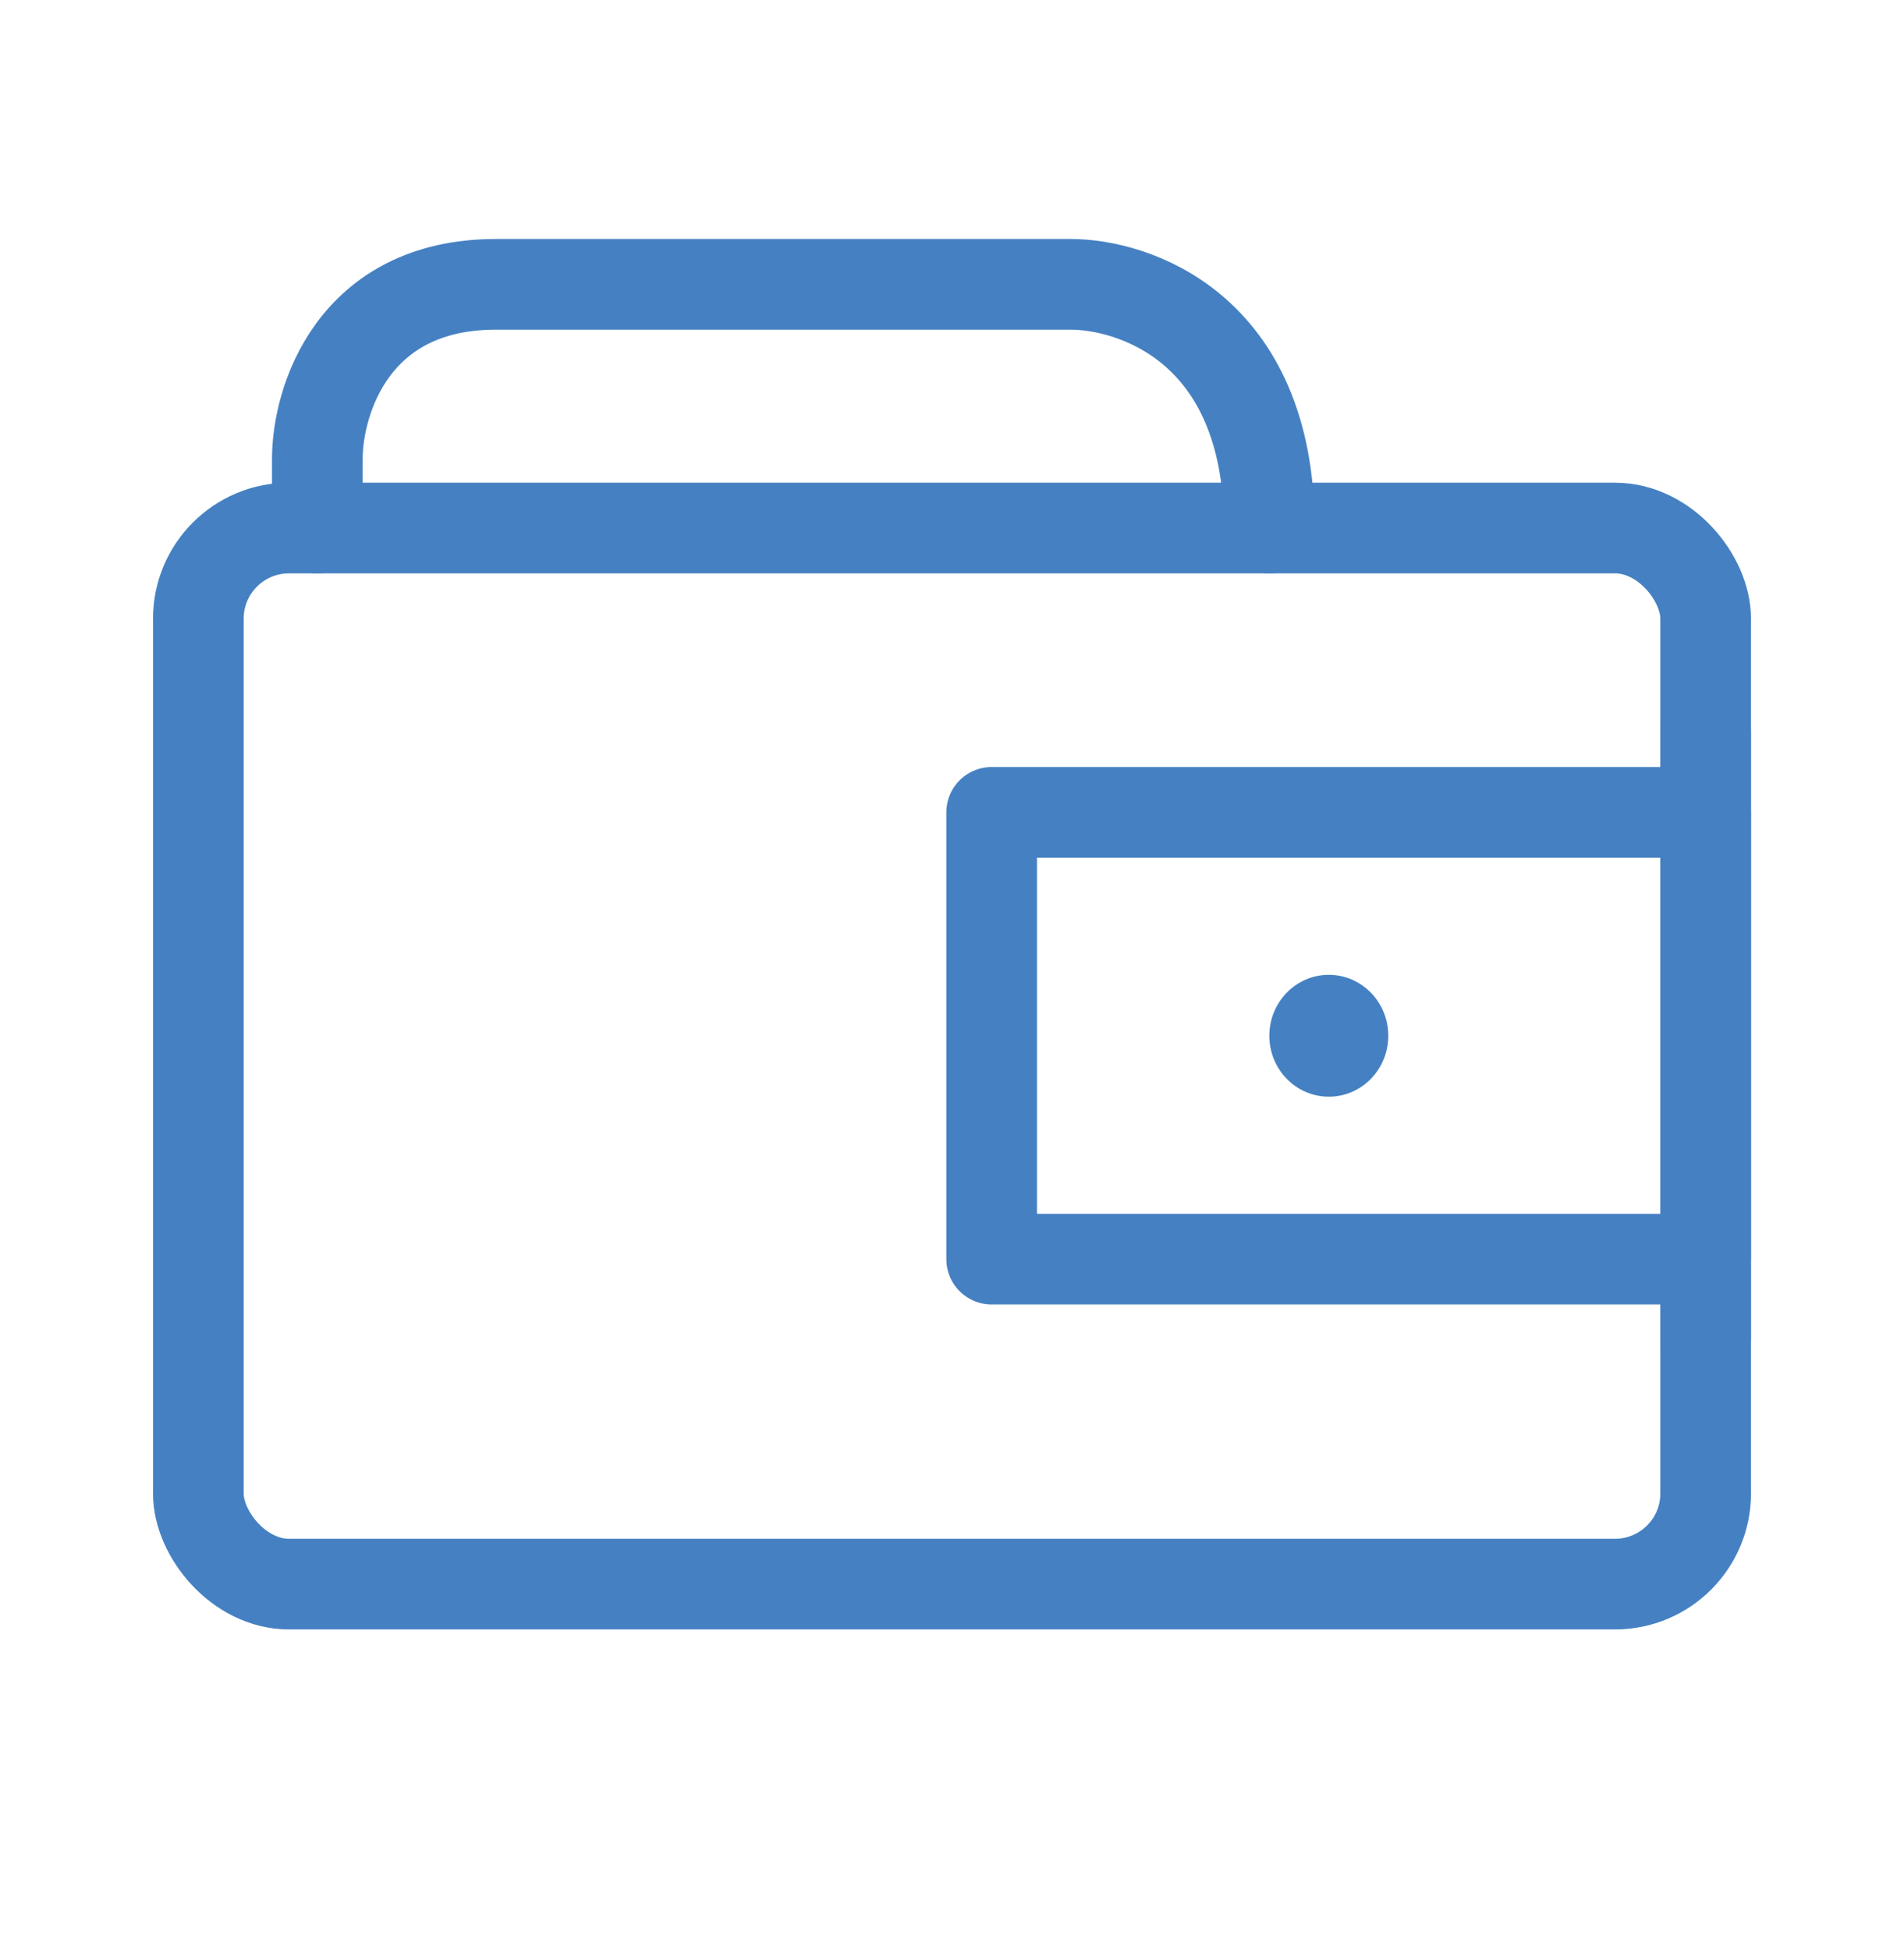 <?xml version="1.0" encoding="UTF-8"?> <svg xmlns="http://www.w3.org/2000/svg" width="42" height="43" viewBox="0 0 42 43" fill="none"><rect x="4.375" y="11.646" width="33.25" height="23.292" rx="2" stroke="#4581C2" stroke-width="2" stroke-linecap="round" stroke-linejoin="round"></rect><rect x="21.875" y="17.917" width="15.75" height="9.854" stroke="#4581C2" stroke-width="2" stroke-linecap="round" stroke-linejoin="round"></rect><path d="M37.625 16.125L37.625 29.562" stroke="#4581C2" stroke-width="2" stroke-linecap="round" stroke-linejoin="round"></path><path d="M28 11.646C28 7.167 24.938 6.271 23.625 6.271C20.708 6.271 14.088 6.271 10.938 6.271C7.787 6.271 7 8.838 7 10.122V11.646" stroke="#4581C2" stroke-width="2" stroke-linecap="round" stroke-linejoin="round"></path><ellipse cx="29.312" cy="22.844" rx="1.312" ry="1.344" fill="#4581C2"></ellipse></svg> 